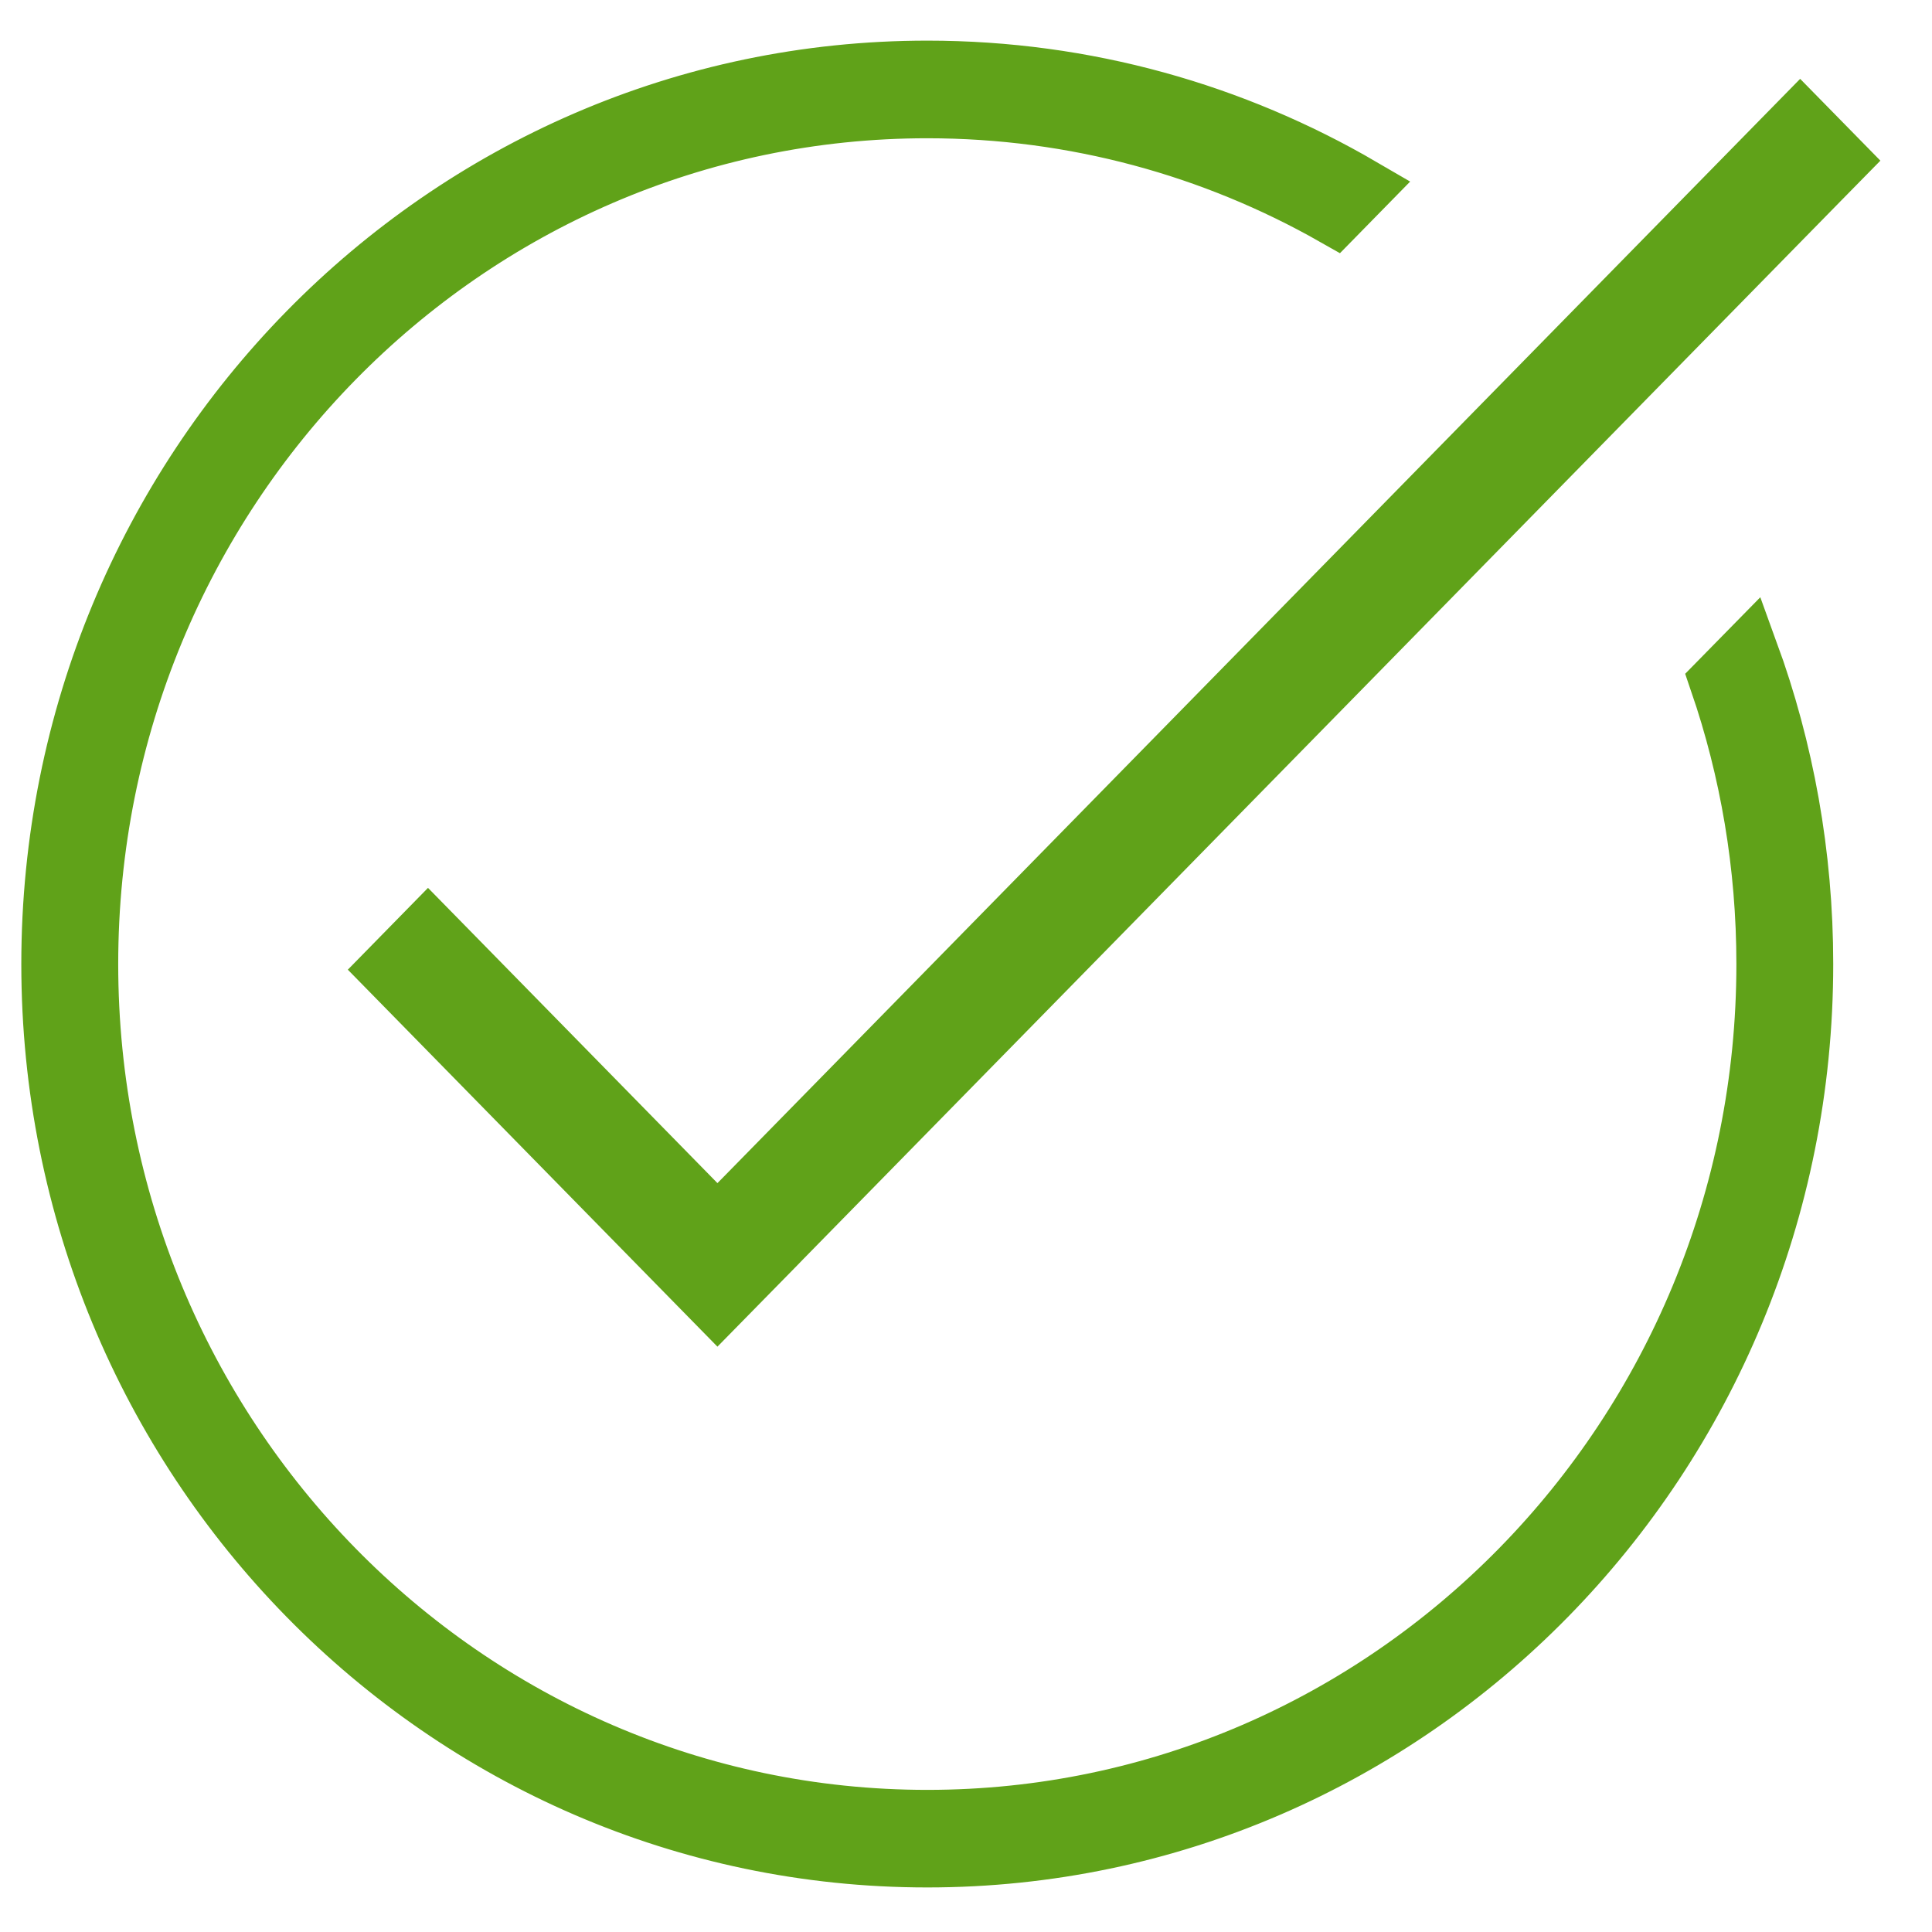 <svg width="32" height="32" viewBox="0 0 32 32" fill="none" xmlns="http://www.w3.org/2000/svg">
<g clip-path="url(#clip0_3674_10)">
<path fill-rule="evenodd" clip-rule="evenodd" d="M22.106 3.569L22.55 3.116C20.43 1.88 17.976 1.173 15.359 1.173C7.348 1.173 0.853 7.797 0.853 15.968C0.853 24.139 7.348 30.762 15.359 30.762C23.37 30.762 29.864 24.139 29.864 15.968C29.864 14.153 29.544 12.415 28.958 10.808L28.485 11.29C28.987 12.754 29.26 14.329 29.26 15.968C29.26 23.798 23.036 30.146 15.359 30.146C7.682 30.146 1.458 23.798 1.458 15.968C1.458 8.137 7.682 1.79 15.359 1.79C17.807 1.79 20.108 2.435 22.106 3.569Z" stroke="#60A219"/>
<path fill-rule="evenodd" clip-rule="evenodd" d="M11.883 19.596L11.97 19.508L29.152 1.983L29.816 1.306L31.145 2.661L30.48 3.338L13.298 20.862L13.212 20.951L11.883 22.305L11.219 21.628L6.425 16.738L5.761 16.061L7.089 14.706L7.753 15.383L11.883 19.596Z" fill="#60A219"/>
</g>
<defs>
<clipPath id="clip0_3674_10">
<rect width="32" height="32" fill="white"/>
</clipPath>
</defs>
</svg>
